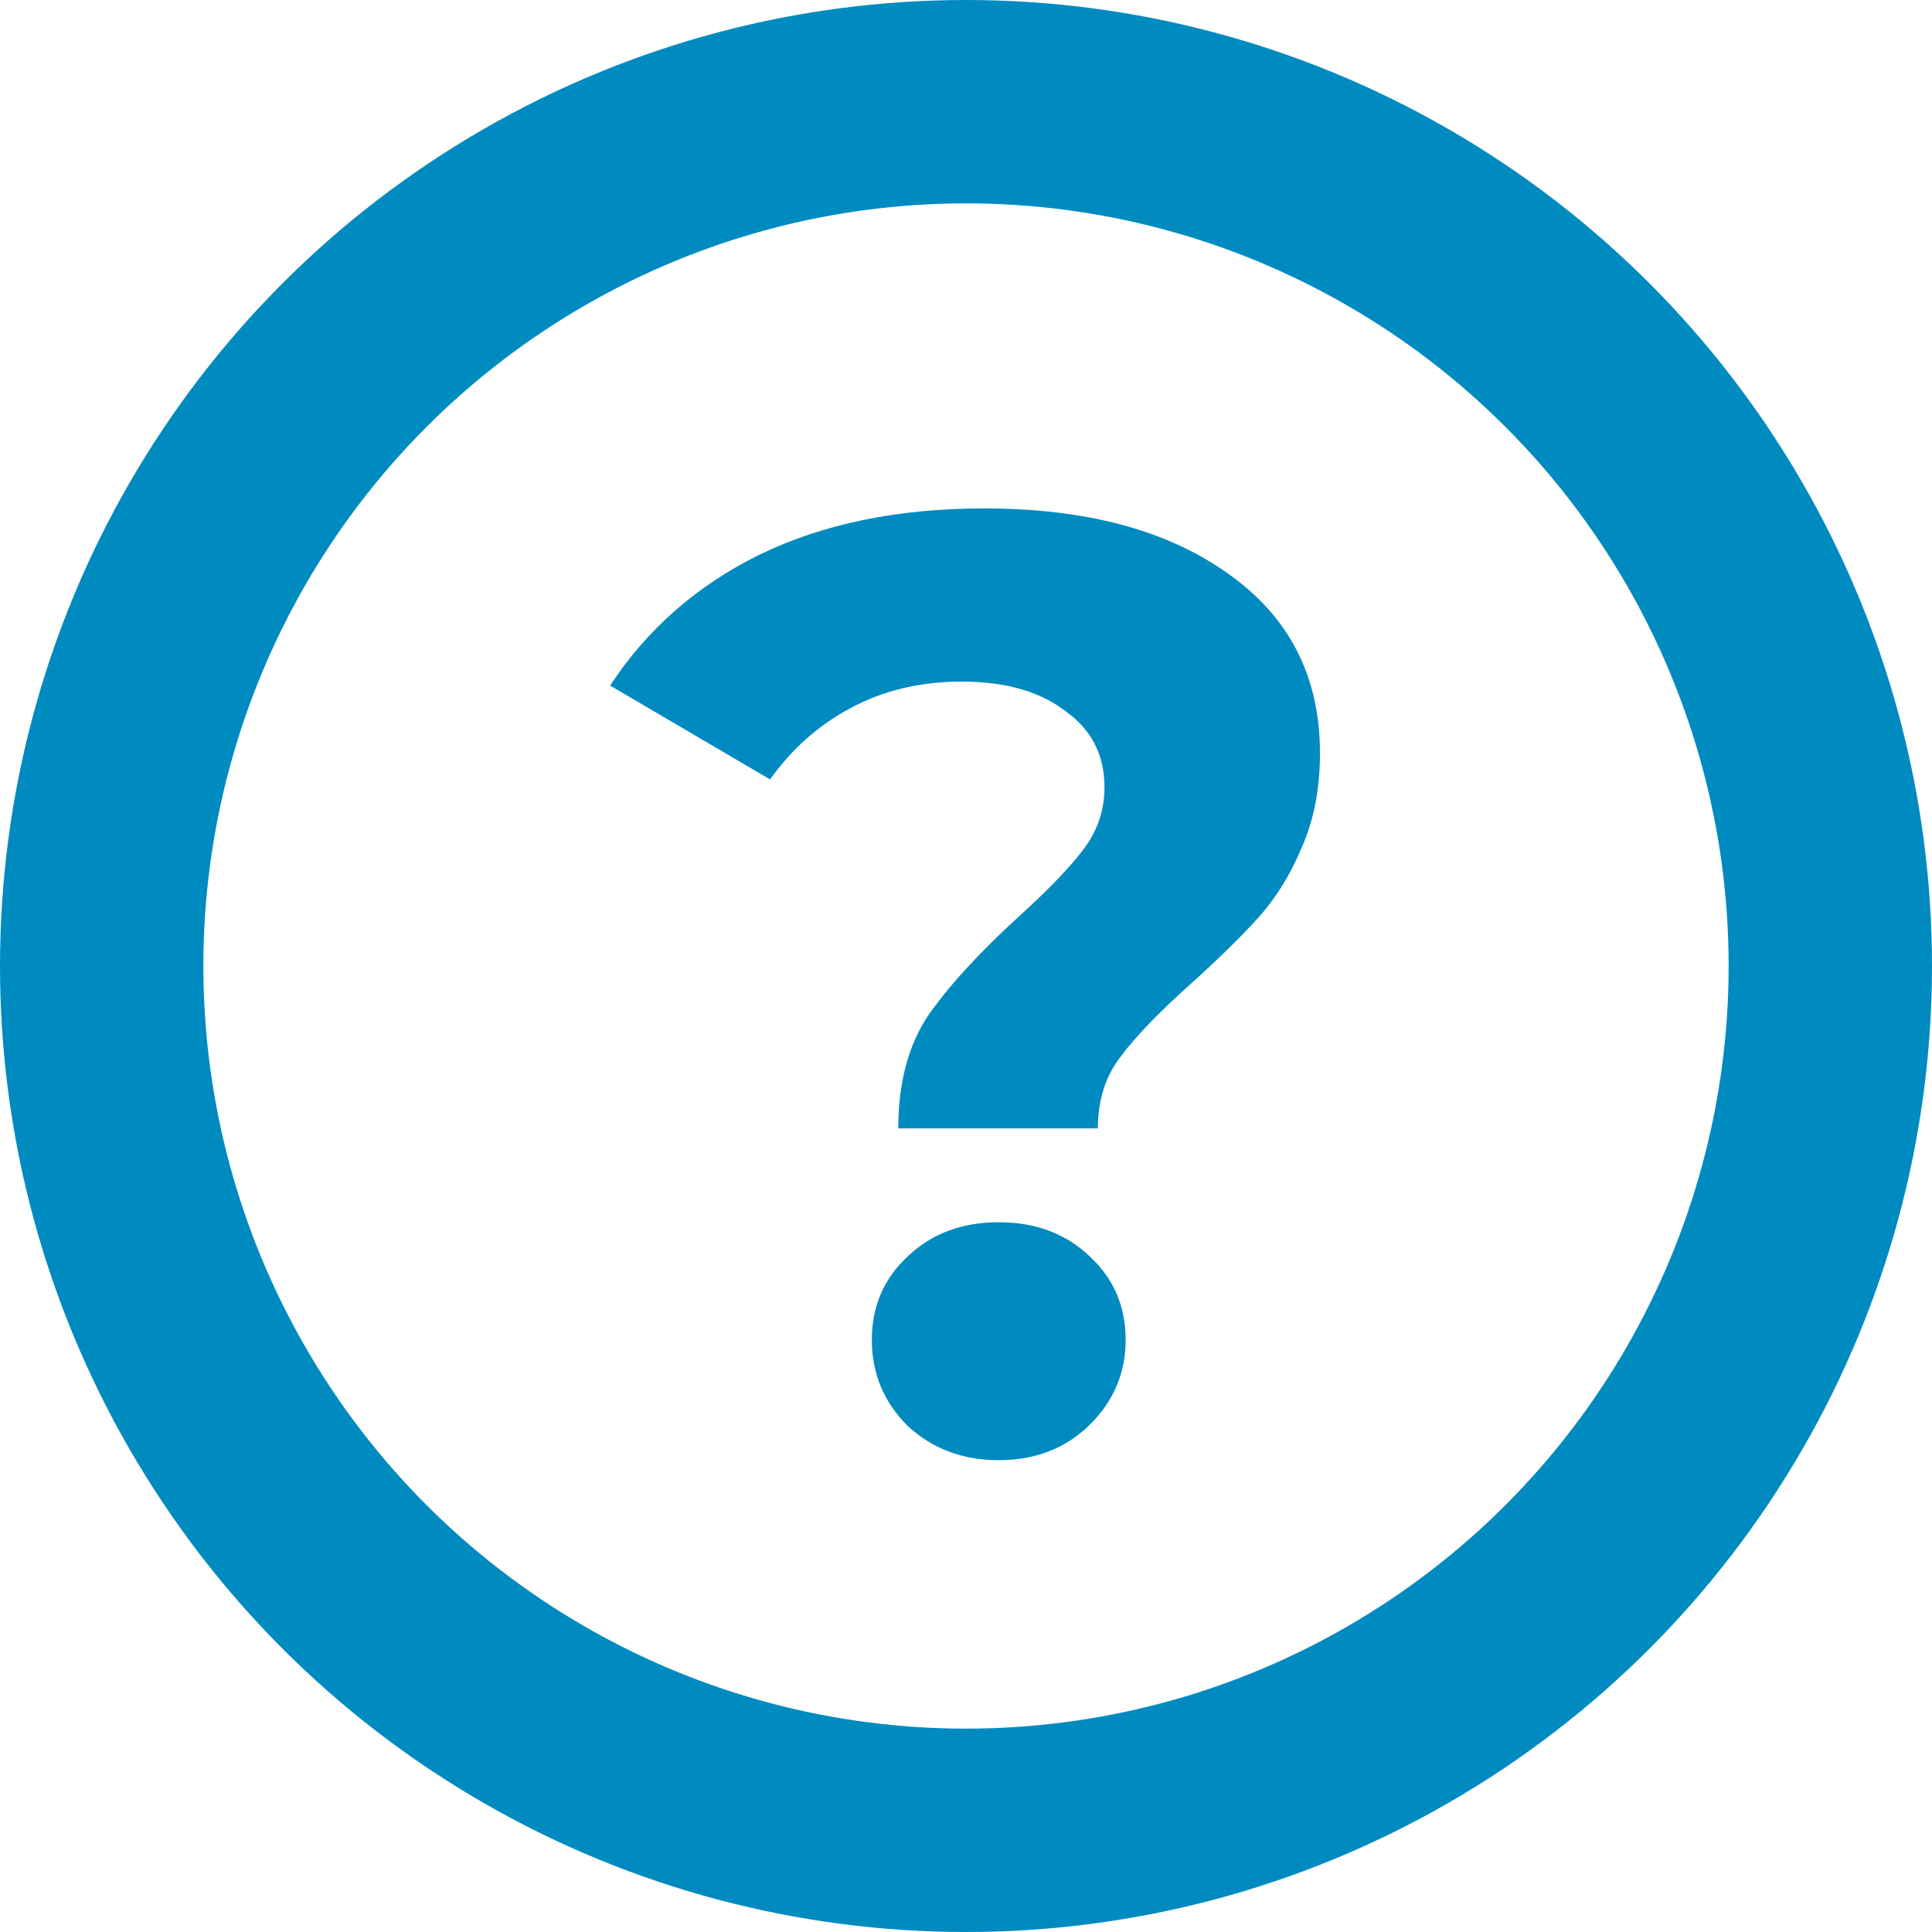<svg width="19" height="19" viewBox="0 0 19 19" fill="none" xmlns="http://www.w3.org/2000/svg">
<circle cx="9.5" cy="9.5" r="8.5" stroke="#008BC0" stroke-width="2"/>
<path d="M8.834 11.097C8.834 10.646 8.934 10.274 9.133 9.979C9.341 9.684 9.64 9.359 10.03 9.004C10.316 8.744 10.524 8.527 10.654 8.354C10.793 8.172 10.862 7.968 10.862 7.743C10.862 7.422 10.732 7.171 10.472 6.989C10.221 6.798 9.883 6.703 9.458 6.703C9.051 6.703 8.687 6.79 8.366 6.963C8.054 7.128 7.79 7.362 7.573 7.665L6 6.742C6.364 6.187 6.854 5.758 7.469 5.455C8.093 5.152 8.83 5 9.679 5C10.676 5 11.473 5.212 12.071 5.637C12.678 6.062 12.981 6.651 12.981 7.405C12.981 7.76 12.92 8.072 12.799 8.341C12.686 8.61 12.543 8.839 12.37 9.03C12.205 9.212 11.989 9.424 11.72 9.667C11.399 9.953 11.165 10.196 11.018 10.395C10.871 10.586 10.797 10.82 10.797 11.097H8.834ZM9.822 14.36C9.467 14.36 9.168 14.247 8.925 14.022C8.691 13.788 8.574 13.506 8.574 13.177C8.574 12.848 8.691 12.575 8.925 12.358C9.159 12.133 9.458 12.02 9.822 12.02C10.186 12.02 10.485 12.133 10.719 12.358C10.953 12.575 11.07 12.848 11.07 13.177C11.07 13.506 10.949 13.788 10.706 14.022C10.472 14.247 10.177 14.36 9.822 14.36Z" fill="#008BC0"/>
</svg>
